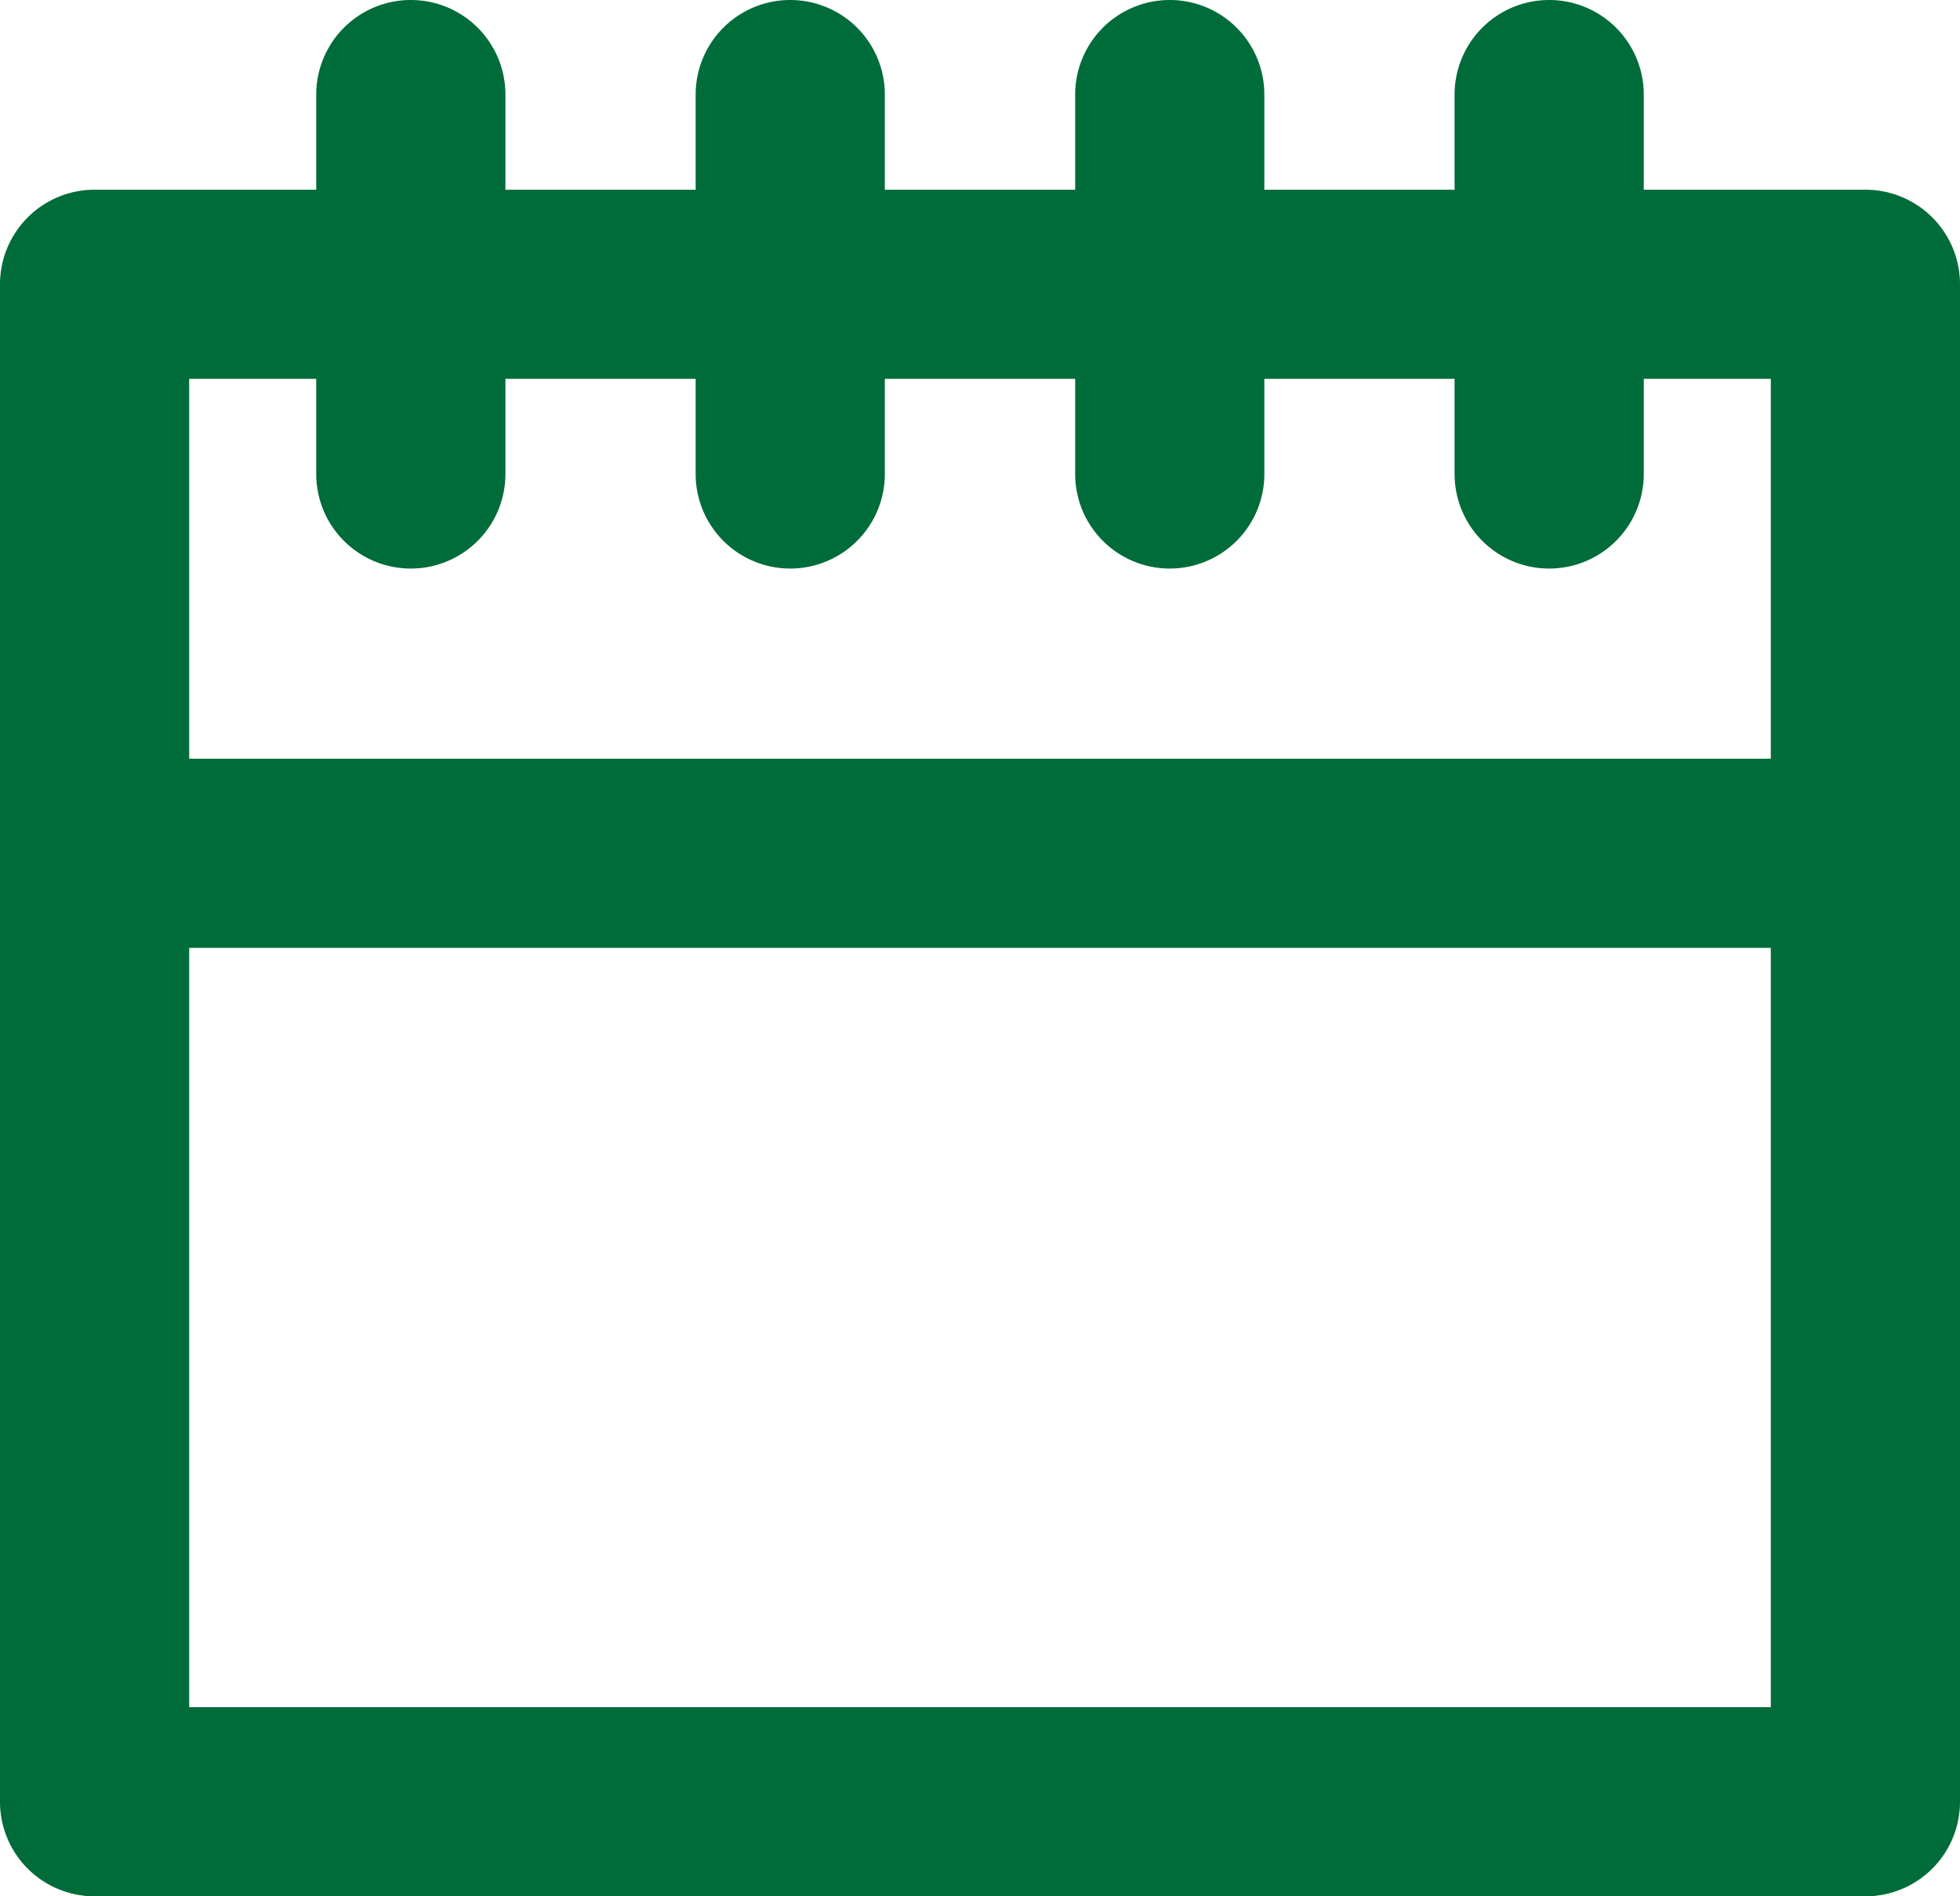 <svg xmlns="http://www.w3.org/2000/svg" width="20.72" height="20.052" viewBox="0 0 20.72 20.052">
  <g id="Group_21" data-name="Group 21" transform="translate(1 1)">
    <path id="Path_26" data-name="Path 26" d="M30.72,37.052H12a1,1,0,0,1-1-1V20.006a1,1,0,0,1,1-1h2.343V18a1,1,0,0,1,2,0v1.006h2.011V18a1,1,0,0,1,2,0v1.006h2.012V18a1,1,0,0,1,2,0v1.006h2.011V18a1,1,0,1,1,2,0v1.006H30.72a1,1,0,0,1,1,1V36.052A1,1,0,0,1,30.72,37.052Zm-17.72-2H29.72V27.023H13Zm0-10.029H29.72V21.006H28.377v1.006a1,1,0,0,1-2,0V21.006H24.366v1.006a1,1,0,0,1-2,0V21.006H20.354v1.006a1,1,0,0,1-2,0V21.006H16.343v1.006a1,1,0,0,1-2,0V21.006H13Z" transform="translate(-12 -18)" fill="#006c39"/>
  </g>
</svg>
